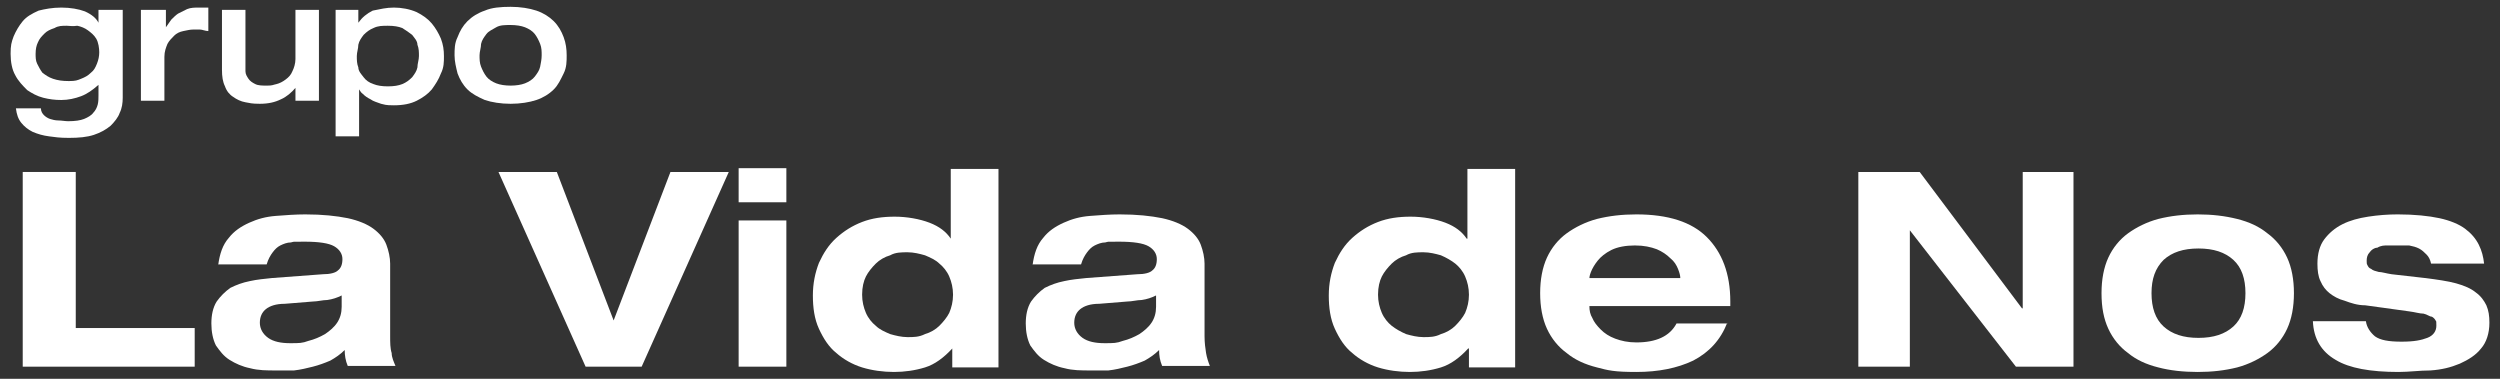 <?xml version="1.0" encoding="UTF-8"?>
<svg xmlns="http://www.w3.org/2000/svg" version="1.1" viewBox="0 0 330 50">
  <rect x="0" y="0" width="330" height="50" fill="#333333" stroke="none"/>
  <defs>
    <style>
      .cls-1 {
        fill: #fff;
      }
    </style>
  </defs>
  <!-- Generator: Adobe Illustrator 28.7.1, SVG Export Plug-In . SVG Version: 1.2.0 Build 142)  -->
  <g>
    <g id="Capa_1">
      <g>
        <g>
          <path class="cls-1" d="M16.2,1.3v11.6c0,.7-.1,1.4-.4,2-.2.6-.7,1.2-1.2,1.7-.6.5-1.3.9-2.2,1.2-.9.3-2,.4-3.3.4s-1.8-.1-2.6-.2c-.8-.1-1.5-.3-2.2-.6-.6-.3-1.1-.7-1.5-1.2s-.6-1.1-.7-1.9h3.3c0,.4.2.7.4.9.2.2.5.4.8.5s.7.2,1.1.2.9.1,1.3.1c.9,0,1.6-.1,2.1-.3.5-.2,1-.5,1.2-.8.3-.3.5-.7.6-1.1.1-.4.1-.8.1-1.2v-1.4h0c-.8.7-1.5,1.2-2.3,1.5-.8.3-1.7.5-2.6.5s-1.6-.1-2.4-.3-1.5-.6-2.1-1c-.6-.6-1.2-1.2-1.6-2-.4-.7-.6-1.7-.6-2.8s.1-1.5.4-2.3c.3-.7.7-1.4,1.2-2s1.2-1,2.1-1.4c.8-.2,1.8-.4,3-.4s2.3.2,3.1.5c.9.4,1.5.9,1.8,1.5h0v-1.7h3.2ZM4.7,7.1c0,.4,0,.9.2,1.3s.4.8.7,1.2c.4.3.8.6,1.4.8s1.2.3,2.1.3,1.1-.1,1.6-.3.9-.4,1.3-.8c.4-.3.6-.7.8-1.2s.3-1,.3-1.5-.1-1.3-.4-1.8c-.3-.5-.7-.8-1.1-1.1s-.9-.5-1.4-.6c-.6.1-1,0-1.4,0-.6,0-1.1,0-1.6.3-.6.2-1,.4-1.3.7-.4.4-.7.7-.9,1.2-.2.4-.3.9-.3,1.5Z"/>
          <path class="cls-1" d="M18.8,1.3h3.1v2.3h0c.2-.3.5-.7.7-1,.3-.3.6-.6.9-.8.4-.2.8-.4,1.2-.6.5-.2,1-.2,1.6-.2h.6c.2,0,.4,0,.6,0v3.1c-.4,0-.8-.2-1.1-.2h-.9c-.4,0-.8.1-1.3.2s-.9.3-1.2.6-.7.7-.9,1.1c-.2.5-.4,1-.4,1.7v5.8h-3.1V1.3h.2Z"/>
          <path class="cls-1" d="M29.3,1.3h3.1v6.8c0,.5,0,.9,0,1.3,0,.4.2.7.4,1s.5.5.9.7.9.2,1.6.2.7-.1,1.2-.2c.4-.1.8-.3,1.2-.6s.7-.6.9-1.1c.2-.4.4-1,.4-1.6V1.3h3.1v12h-3.1v-1.7h0c-.5.6-1.2,1.2-1.9,1.5-.8.4-1.7.6-2.8.6s-1.3-.1-1.9-.2c-.6-.1-1.2-.4-1.6-.7-.5-.3-.9-.8-1.1-1.4-.3-.6-.4-1.3-.4-2.2V1.3h-.1Z"/>
          <path class="cls-1" d="M44.2,1.3h3.1v1.7h0c.5-.7,1.1-1.2,1.9-1.6,1-.2,1.8-.4,2.8-.4s2.1.2,3,.6c.8.4,1.5.9,2,1.5s.9,1.3,1.2,2c.3.8.4,1.5.4,2.3s0,1.5-.4,2.3c-.3.8-.7,1.4-1.2,2.1-.5.6-1.2,1.1-2,1.5s-1.8.6-3,.6-1.2-.1-1.7-.2c-.5-.2-1-.3-1.4-.6-.4-.2-.7-.4-1-.7-.3-.2-.4-.5-.5-.6h0v6.2h-3.1V1.3h0ZM51.2,3.4c-.7,0-1.3,0-1.9.3-.5.2-.9.5-1.3.9-.3.4-.6.8-.7,1.3,0,.5-.2,1-.2,1.5s0,1,.2,1.5c0,.5.4.9.7,1.3.3.4.7.7,1.3.9.5.2,1.1.3,1.9.3s1.4-.1,1.9-.3.9-.5,1.3-.9c.3-.4.6-.8.7-1.3,0-.5.2-1,.2-1.5s0-1-.2-1.5c0-.5-.4-.9-.7-1.3-.4-.3-.8-.6-1.3-.9-.5-.2-1.1-.3-1.9-.3Z"/>
          <path class="cls-1" d="M60,7.3c0-.8,0-1.6.4-2.4.3-.8.7-1.5,1.3-2.1s1.4-1.1,2.3-1.4c.9-.4,2.1-.5,3.4-.5s2.5.2,3.4.5,1.7.8,2.3,1.4,1,1.3,1.3,2.1c.3.8.4,1.6.4,2.4s0,1.6-.4,2.4-.7,1.5-1.3,2.1c-.6.6-1.4,1.1-2.3,1.4s-2.1.5-3.4.5-2.5-.2-3.4-.5c-.9-.4-1.7-.8-2.3-1.4-.6-.6-1-1.3-1.3-2.1-.2-.8-.4-1.6-.4-2.4ZM63.3,7.3c0,.5,0,1,.2,1.5.2.5.4.9.7,1.3.3.4.8.7,1.3.9s1.2.3,1.9.3,1.4-.1,1.9-.3,1-.5,1.3-.9.6-.8.7-1.3.2-1,.2-1.5,0-1-.2-1.5c-.2-.5-.4-.9-.7-1.3-.3-.4-.8-.7-1.3-.9s-1.2-.3-1.9-.3-1.4,0-1.9.3-1,.5-1.3.9c-.3.4-.6.8-.7,1.3,0,.5-.2,1-.2,1.5Z"/>
        </g>
        <g>
          <path class="cls-1" d="M3,22.7h7v20.6h15.7v5.1H3v-25.7Z"/>
          <path class="cls-1" d="M28.8,35c.2-1.5.6-2.7,1.4-3.6.7-.9,1.6-1.5,2.7-2s2.2-.8,3.5-.9,2.6-.2,3.9-.2c2.3,0,4.1.2,5.6.5,1.4.3,2.6.8,3.4,1.4.8.6,1.4,1.3,1.7,2.1.3.8.5,1.7.5,2.5v9.6c0,.8,0,1.6.2,2.2,0,.6.3,1.2.5,1.7h-6.3c-.3-.7-.4-1.4-.4-2.1-.6.6-1.2,1-1.9,1.4-.7.3-1.5.6-2.3.8s-1.6.4-2.5.5c-.8,0-1.6,0-2.3,0-1.3,0-2.4,0-3.5-.3-1-.2-1.9-.6-2.7-1.1-.8-.5-1.3-1.2-1.8-1.9-.4-.8-.6-1.8-.6-2.9s.2-2.1.7-2.9c.5-.7,1.1-1.3,1.8-1.8.8-.4,1.6-.7,2.6-.9.9-.2,1.9-.3,2.9-.4l6.7-.5c1,0,1.7-.2,2-.5.4-.3.6-.8.6-1.5s-.4-1.3-1.1-1.7c-.7-.4-2-.6-3.9-.6s-1.3,0-1.8.1c-.5,0-1,.2-1.4.4s-.7.5-1,.9-.6.9-.8,1.6h-6.4ZM45.1,39c-.6.3-1.2.5-1.9.6-.6,0-1.3.2-1.9.2l-3.7.3c-1.2,0-2,.3-2.5.7s-.8,1-.8,1.8.4,1.5,1.1,2c.7.5,1.7.7,2.9.7s1.6,0,2.4-.3c.8-.2,1.5-.5,2.2-.9.6-.4,1.2-.9,1.6-1.5.4-.6.6-1.3.6-2.1,0,0,0-1.5,0-1.5Z"/>
          <path class="cls-1" d="M65.8,22.7h7.7l7.5,19.6,7.5-19.6h7.7l-11.5,25.7h-7.4l-11.5-25.7Z"/>
          <path class="cls-1" d="M97.5,22.2h6.3v4.5h-6.3v-4.5ZM97.5,29.1h6.3v19.3h-6.3v-19.3Z"/>
          <path class="cls-1" d="M125.7,46h0c-1.1,1.2-2.3,2.1-3.6,2.5-1.3.4-2.7.6-4.1.6s-2.9-.2-4.2-.6c-1.3-.4-2.5-1.1-3.4-1.9-1-.8-1.7-1.9-2.3-3.2-.6-1.3-.8-2.8-.8-4.4s.3-3,.8-4.3c.6-1.3,1.3-2.4,2.3-3.3,1-.9,2.1-1.6,3.4-2.1s2.7-.7,4.3-.7,3.3.3,4.6.8c1.3.5,2.2,1.2,2.8,2.1h0v-9.2h6.3v26.2h-6.1v-2.5h-.1ZM113.8,38.9c0,.9.2,1.7.5,2.4s.8,1.3,1.3,1.7c.5.5,1.2.8,1.9,1.1.7.2,1.5.4,2.3.4s1.5,0,2.3-.4c.7-.2,1.4-.6,1.9-1.1s1-1.1,1.3-1.7c.3-.7.5-1.5.5-2.4s-.2-1.7-.5-2.4-.8-1.3-1.3-1.7c-.5-.5-1.2-.8-1.9-1.1-.7-.2-1.5-.4-2.3-.4s-1.6,0-2.3.4c-.7.2-1.4.6-1.9,1.1s-1,1.1-1.3,1.7c-.3.6-.5,1.4-.5,2.4Z"/>
          <path class="cls-1" d="M136.3,35c.2-1.5.6-2.7,1.4-3.6.7-.9,1.6-1.5,2.7-2,1.1-.5,2.2-.8,3.5-.9s2.6-.2,3.9-.2c2.3,0,4.1.2,5.6.5,1.4.3,2.6.8,3.4,1.4s1.4,1.3,1.7,2.1c.3.8.5,1.7.5,2.5v9.6c0,.8.1,1.6.2,2.2.1.6.3,1.2.5,1.7h-6.3c-.3-.7-.4-1.4-.4-2.1-.6.6-1.2,1-1.9,1.4-.7.3-1.5.6-2.3.8s-1.6.4-2.5.5c-.8,0-1.6,0-2.3,0-1.3,0-2.4,0-3.5-.3-1-.2-1.9-.6-2.7-1.1s-1.3-1.2-1.8-1.9c-.4-.8-.6-1.8-.6-2.9s.2-2.1.7-2.9c.5-.7,1.1-1.3,1.8-1.8.8-.4,1.6-.7,2.6-.9.9-.2,1.9-.3,2.9-.4l6.7-.5c1,0,1.7-.2,2-.5.4-.3.6-.8.6-1.5s-.4-1.3-1.1-1.7c-.7-.4-2-.6-3.9-.6s-1.3,0-1.8.1c-.5,0-1,.2-1.4.4s-.7.5-1,.9-.6.9-.8,1.6h-6.4ZM152.6,39c-.6.3-1.2.5-1.9.6-.6,0-1.3.2-1.9.2l-3.7.3c-1.2,0-2,.3-2.5.7s-.8,1-.8,1.8.4,1.5,1.1,2c.7.5,1.7.7,2.9.7s1.6,0,2.4-.3c.8-.2,1.5-.5,2.2-.9.6-.4,1.2-.9,1.6-1.5.4-.6.6-1.3.6-2.1v-1.5h0Z"/>
          <path class="cls-1" d="M193.8,46h0c-1.1,1.2-2.3,2.1-3.6,2.5s-2.7.6-4.1.6-2.9-.2-4.2-.6c-1.3-.4-2.5-1.1-3.4-1.9-1-.8-1.7-1.9-2.3-3.2s-.8-2.8-.8-4.4.3-3,.8-4.3c.6-1.3,1.3-2.4,2.3-3.3,1-.9,2.1-1.6,3.4-2.1,1.3-.5,2.7-.7,4.3-.7s3.3.3,4.6.8,2.2,1.2,2.8,2.1h.1v-9.2h6.3v26.2h-6.1v-2.5h-.1ZM181.9,38.9c0,.9.2,1.7.5,2.4s.8,1.3,1.3,1.7,1.2.8,1.9,1.1c.7.2,1.5.4,2.3.4s1.5,0,2.3-.4c.7-.2,1.4-.6,1.9-1.1s1-1.1,1.3-1.7c.3-.7.5-1.5.5-2.4s-.2-1.7-.5-2.4-.8-1.3-1.3-1.7-1.2-.8-1.9-1.1c-.7-.2-1.5-.4-2.3-.4s-1.6,0-2.3.4c-.7.2-1.4.6-1.9,1.1s-1,1.1-1.3,1.7c-.3.6-.5,1.4-.5,2.4Z"/>
          <path class="cls-1" d="M228,42.6c-.9,2.3-2.4,3.9-4.5,5-2.1,1-4.6,1.5-7.5,1.5s-3.7-.2-5.2-.6c-1.6-.4-2.9-1-4-1.9-1.1-.8-2-1.9-2.6-3.2s-.9-2.9-.9-4.7.3-3.4.9-4.7c.6-1.3,1.5-2.4,2.6-3.2,1.1-.8,2.5-1.5,4-1.9,1.6-.4,3.3-.6,5.2-.6,4.2,0,7.3,1,9.3,3s3.1,4.8,3.1,8.5v.6h-18.6c0,.6.1,1.1.4,1.6.2.5.6,1,1.1,1.5s1.1.9,1.9,1.2c.8.3,1.7.5,2.8.5,2.6,0,4.4-.8,5.3-2.5h6.7ZM221.8,36.7h0c0-.3-.1-.7-.3-1.2s-.5-1-1-1.4c-.5-.5-1.1-.9-1.8-1.2-.8-.3-1.7-.5-2.9-.5s-2.3.2-3.1.6c-.8.4-1.4.9-1.8,1.4-.4.5-.7,1-.9,1.5s-.2.8-.2.8h0c0,0,12,0,12,0h0Z"/>
          <path class="cls-1" d="M266.9,22.7h6.8v25.7h-7.6l-14-18h0v18h-6.8v-25.7h8.1l13.5,18h.1v-18Z"/>
          <path class="cls-1" d="M277.4,38.7c0-1.8.3-3.4.9-4.7s1.5-2.4,2.6-3.2c1.1-.8,2.5-1.5,4-1.9,1.6-.4,3.3-.6,5.2-.6s3.6.2,5.2.6,2.9,1,4,1.9c1.1.8,2,1.9,2.6,3.2s.9,2.9.9,4.7-.3,3.4-.9,4.7-1.5,2.4-2.6,3.2-2.5,1.5-4,1.9c-1.6.4-3.3.6-5.2.6s-3.7-.2-5.2-.6c-1.6-.4-2.9-1-4-1.9-1.1-.8-2-1.9-2.6-3.2-.6-1.3-.9-2.8-.9-4.7ZM284,38.7c0,1.9.5,3.4,1.6,4.4s2.6,1.5,4.6,1.5,3.5-.5,4.6-1.5,1.6-2.5,1.6-4.4-.5-3.4-1.6-4.4-2.6-1.5-4.6-1.5-3.5.5-4.6,1.5c-1.1,1.1-1.6,2.5-1.6,4.4Z"/>
          <path class="cls-1" d="M312.3,42.4c.1.8.6,1.5,1.2,2,.7.5,1.8.7,3.5.7s2.6-.2,3.4-.5,1.2-.9,1.2-1.6,0-.5-.1-.7-.3-.4-.5-.5c-.3,0-.6-.3-1.1-.4-.5,0-1.1-.2-1.9-.3l-5.8-.8c-1,0-1.9-.3-2.7-.6-.8-.2-1.5-.6-2-1s-.9-.9-1.2-1.6c-.3-.6-.4-1.4-.4-2.3,0-1.3.3-2.4.9-3.2s1.4-1.5,2.4-2,2.1-.8,3.4-1,2.6-.3,3.9-.3c2.2,0,4.1.2,5.5.5s2.6.8,3.4,1.4,1.4,1.3,1.8,2.1c.4.8.6,1.6.7,2.5h-7c-.1-.5-.3-.9-.6-1.2-.3-.3-.6-.6-1-.8s-.8-.3-1.3-.4c-.5,0-.9,0-1.4,0s-.9,0-1.4,0c-.5,0-.9,0-1.4.3-.4,0-.8.3-1,.6-.3.3-.4.7-.4,1.1s0,.4.1.6c.1.2.2.4.5.5.2.2.6.3,1,.4.4,0,1,.2,1.7.3l4.4.5c1.6.2,3,.4,4.1.7s2,.7,2.6,1.2c.7.5,1.1,1.1,1.4,1.7.3.7.4,1.4.4,2.3,0,1.4-.4,2.6-1.1,3.4-.7.9-1.7,1.5-2.8,2-1.2.5-2.4.8-3.9.9-1.4,0-2.8.2-4.2.2-3.7,0-6.5-.5-8.3-1.6-1.9-1.1-2.9-2.8-3-5.1,0,0,7,0,7,0Z"/>
        </g>
      </g>
    </g>
  </g>
</svg>